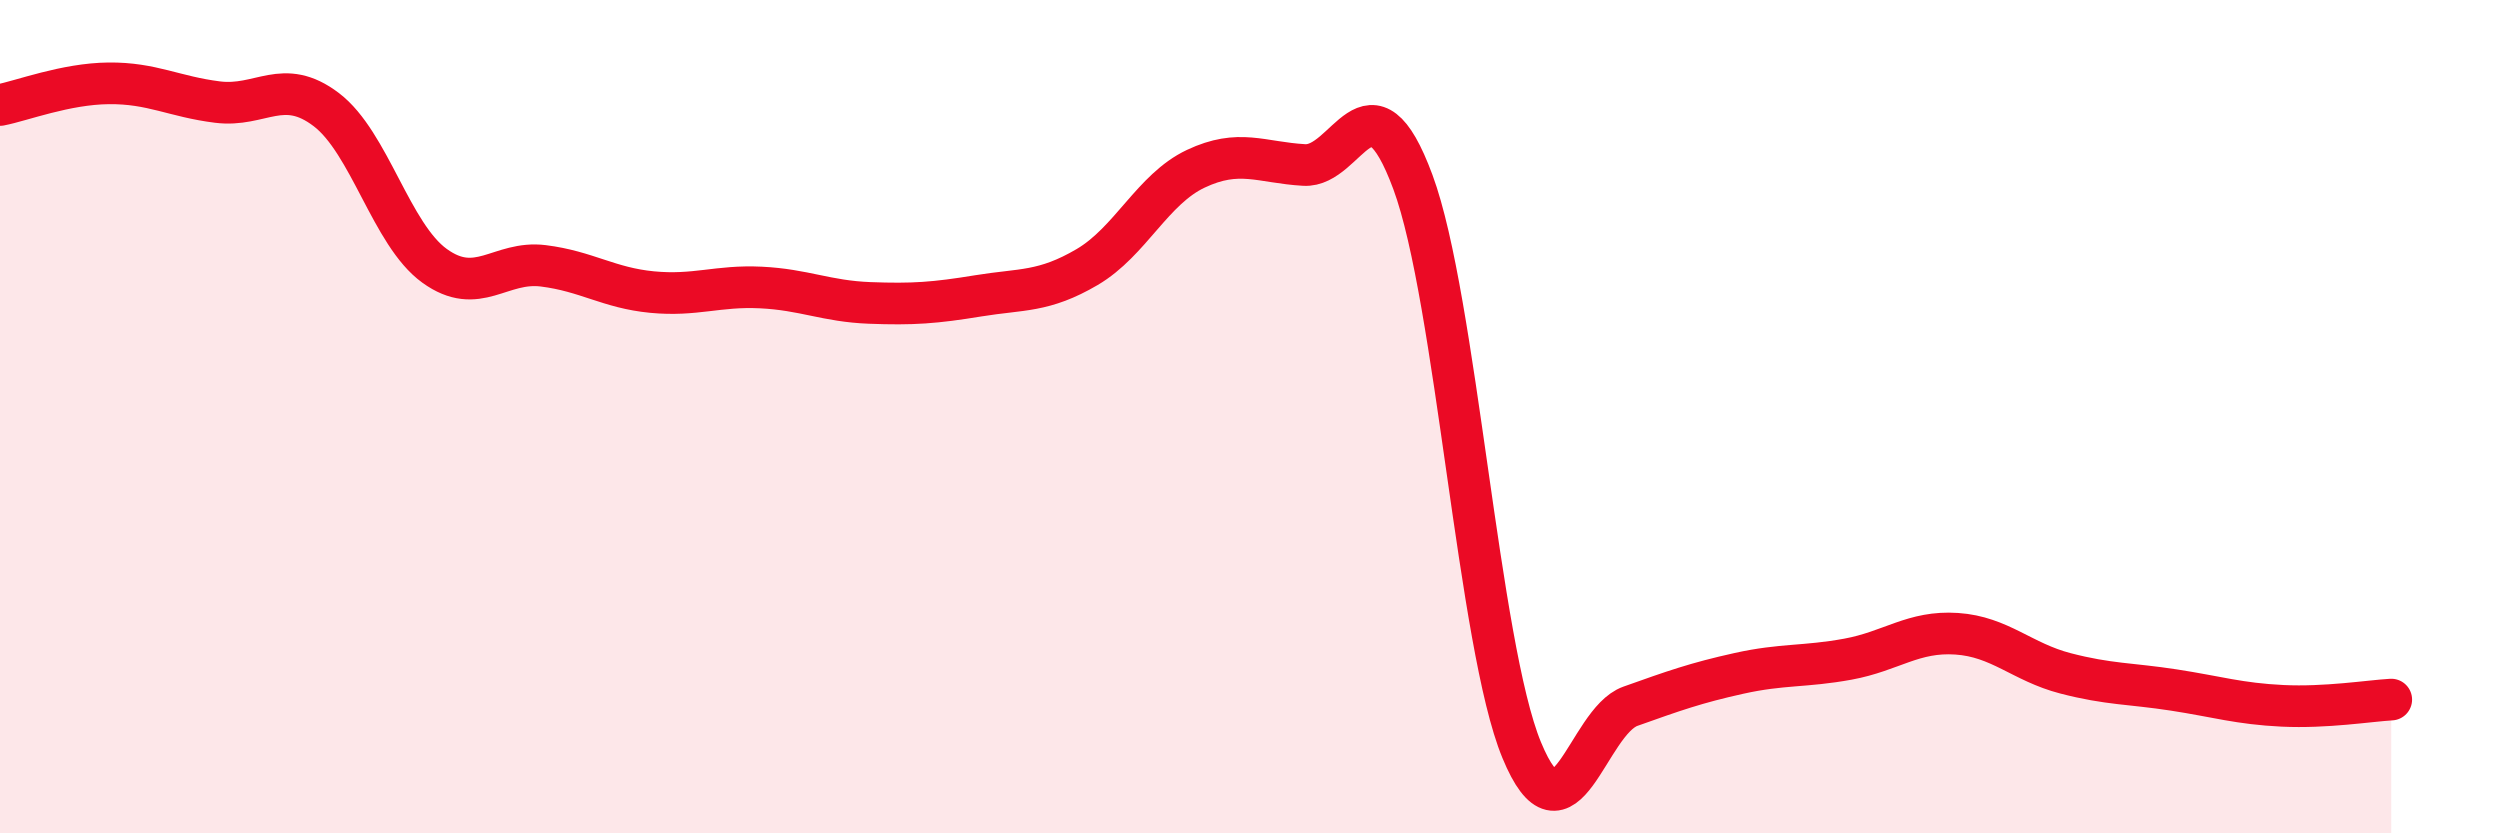 
    <svg width="60" height="20" viewBox="0 0 60 20" xmlns="http://www.w3.org/2000/svg">
      <path
        d="M 0,2.52 C 0.52,2.42 1.57,2.01 2.61,2 C 3.65,1.99 4.18,2.32 5.22,2.45 C 6.26,2.58 6.79,1.84 7.83,2.63 C 8.87,3.42 9.39,5.63 10.43,6.38 C 11.47,7.13 12,6.25 13.04,6.38 C 14.08,6.51 14.61,6.91 15.65,7.01 C 16.69,7.11 17.22,6.85 18.26,6.9 C 19.3,6.95 19.83,7.23 20.87,7.27 C 21.91,7.31 22.44,7.27 23.48,7.1 C 24.52,6.93 25.05,7.02 26.09,6.41 C 27.13,5.8 27.66,4.54 28.7,4.05 C 29.74,3.56 30.26,3.9 31.3,3.96 C 32.34,4.02 32.87,1.56 33.91,4.37 C 34.95,7.18 35.48,15.48 36.52,18 C 37.56,20.52 38.09,17.32 39.13,16.95 C 40.17,16.58 40.7,16.39 41.74,16.16 C 42.78,15.93 43.31,16.01 44.35,15.82 C 45.39,15.63 45.92,15.14 46.96,15.21 C 48,15.28 48.53,15.89 49.57,16.16 C 50.61,16.43 51.13,16.4 52.17,16.56 C 53.21,16.72 53.74,16.89 54.78,16.94 C 55.82,16.99 56.87,16.82 57.39,16.79L57.39 20L0 20Z"
        fill="#EB0A25"
        opacity="0.1"
        stroke-linecap="round"
        stroke-linejoin="round"
      />
      <path
        d="M 0,2.52 C 0.52,2.42 1.57,2.01 2.61,2 C 3.65,1.99 4.18,2.32 5.22,2.45 C 6.26,2.58 6.79,1.84 7.83,2.63 C 8.87,3.42 9.39,5.63 10.43,6.38 C 11.47,7.13 12,6.25 13.04,6.38 C 14.08,6.51 14.61,6.91 15.65,7.01 C 16.69,7.11 17.22,6.85 18.26,6.9 C 19.3,6.95 19.83,7.23 20.87,7.27 C 21.91,7.31 22.44,7.27 23.48,7.1 C 24.52,6.93 25.05,7.02 26.09,6.41 C 27.13,5.8 27.66,4.54 28.7,4.05 C 29.74,3.56 30.26,3.9 31.3,3.96 C 32.34,4.02 32.87,1.56 33.91,4.37 C 34.95,7.18 35.48,15.48 36.52,18 C 37.56,20.52 38.09,17.32 39.13,16.95 C 40.17,16.58 40.7,16.39 41.74,16.16 C 42.78,15.93 43.31,16.01 44.35,15.82 C 45.39,15.63 45.92,15.14 46.96,15.21 C 48,15.28 48.53,15.89 49.57,16.16 C 50.61,16.43 51.13,16.4 52.17,16.56 C 53.21,16.72 53.74,16.89 54.78,16.94 C 55.82,16.99 56.87,16.82 57.39,16.79"
        stroke="#EB0A25"
        stroke-width="1"
        fill="none"
        stroke-linecap="round"
        stroke-linejoin="round"
      />
    </svg>
  